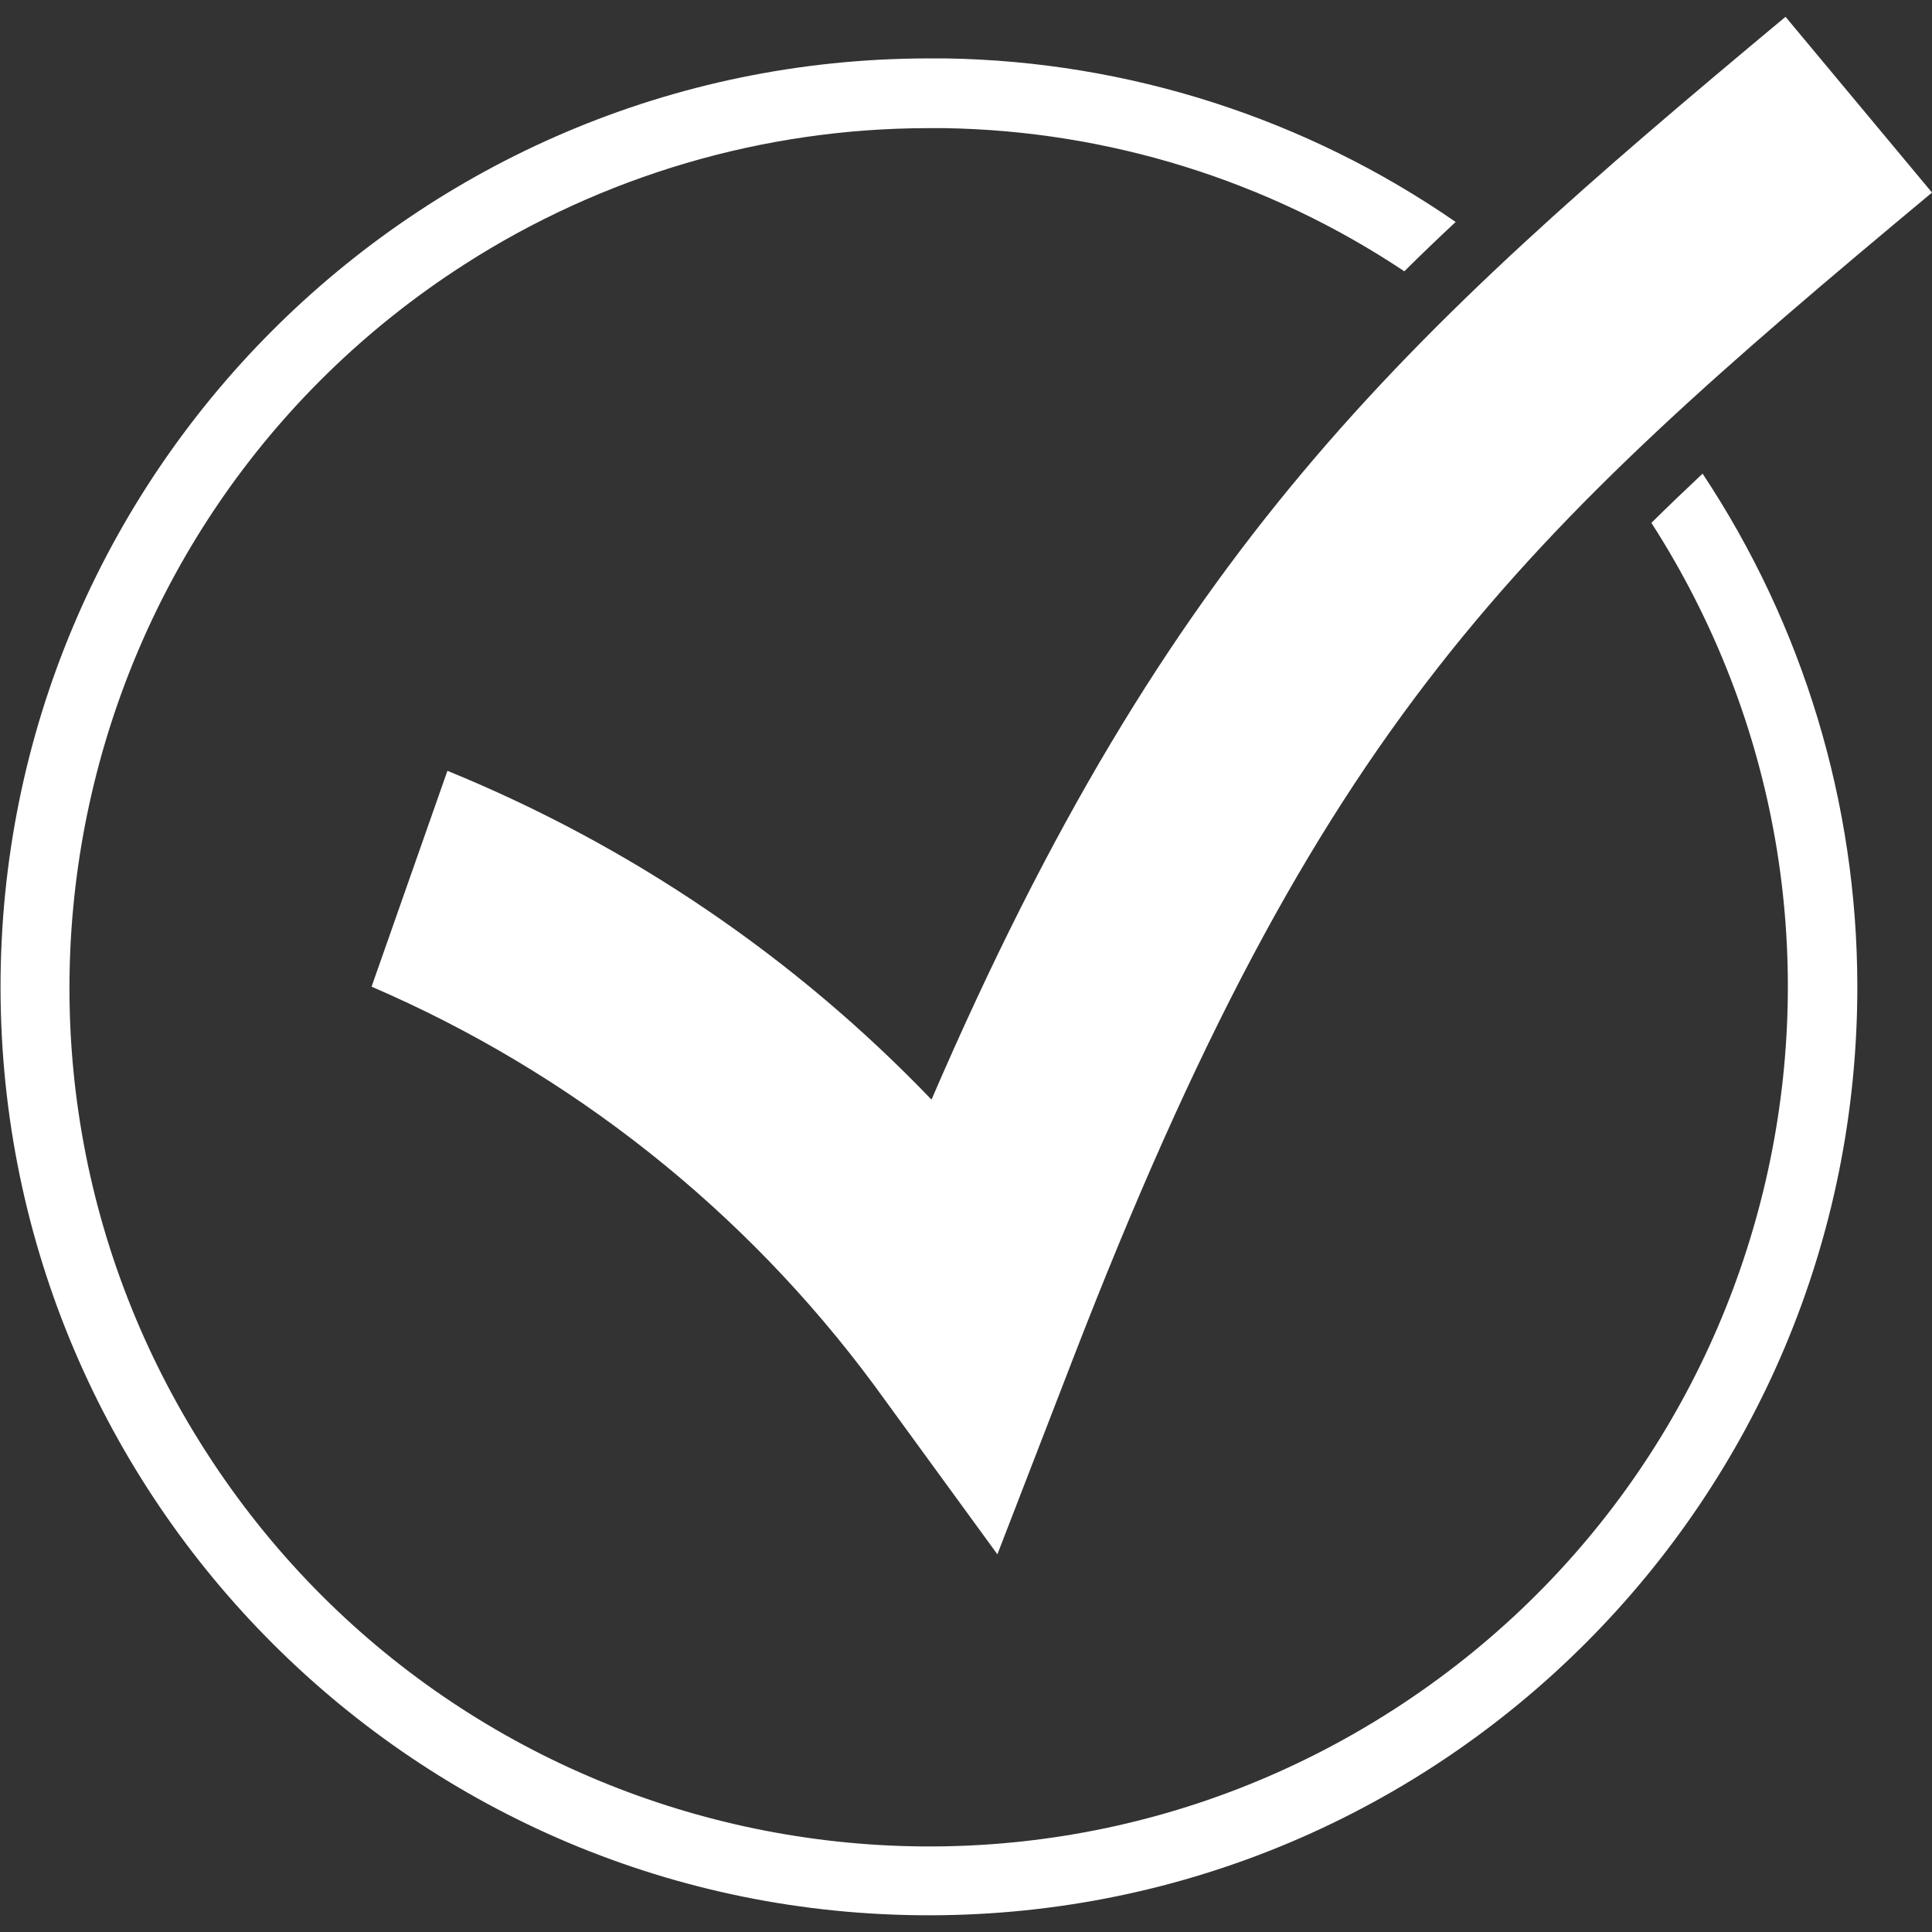 <?xml version="1.0" encoding="UTF-8"?> <svg xmlns="http://www.w3.org/2000/svg" xmlns:xlink="http://www.w3.org/1999/xlink" id="Ebene_1" version="1.1" viewBox="0 0 215 215"><rect x="0" y="0" width="215" height="215" fill="#333333" stroke="none"/><defs><style> .st0 { fill: #fff; } .st1 { fill: none; } .st2 { clip-path: url(#clippath); } </style><clipPath id="clippath"><rect class="st1" y="1.87" width="215" height="211.27"></rect></clipPath></defs><g class="st2"><g id="Gruppe_37"><path id="Pfad_41" class="st0" d="M111,172.98l-13.75-18.87c-14.39-19.45-33.68-34.74-55.9-44.31l8.44-24.02c20.32,8.29,38.68,20.75,53.87,36.59C130.14,60.99,155.63,37.76,198.7,1.87l16.3,19.56c-46.48,38.73-68.18,58.85-95.59,129.77l-8.42,21.78Z"></path><path id="Pfad_42" class="st0" d="M183.77,58.18c28.55,44.42,15.68,103.57-28.74,132.11-44.42,28.55-103.57,15.68-132.11-28.74C-5.63,117.13,7.24,57.99,51.66,29.44c15.38-9.88,33.27-15.15,51.55-15.18h1.9c18.23.29,36,5.82,51.17,15.93,1.86-1.85,3.77-3.68,5.71-5.49-16.69-11.54-36.42-17.87-56.7-18.2h-2.05C46.16,6.59-.02,52.92.06,109.98c.09,57.06,46.41,103.25,103.47,103.16,57.06-.09,103.25-46.41,103.16-103.47-.03-20.27-6.02-40.07-17.22-56.96-1.94,1.82-3.84,3.64-5.68,5.46"></path></g></g></svg> 